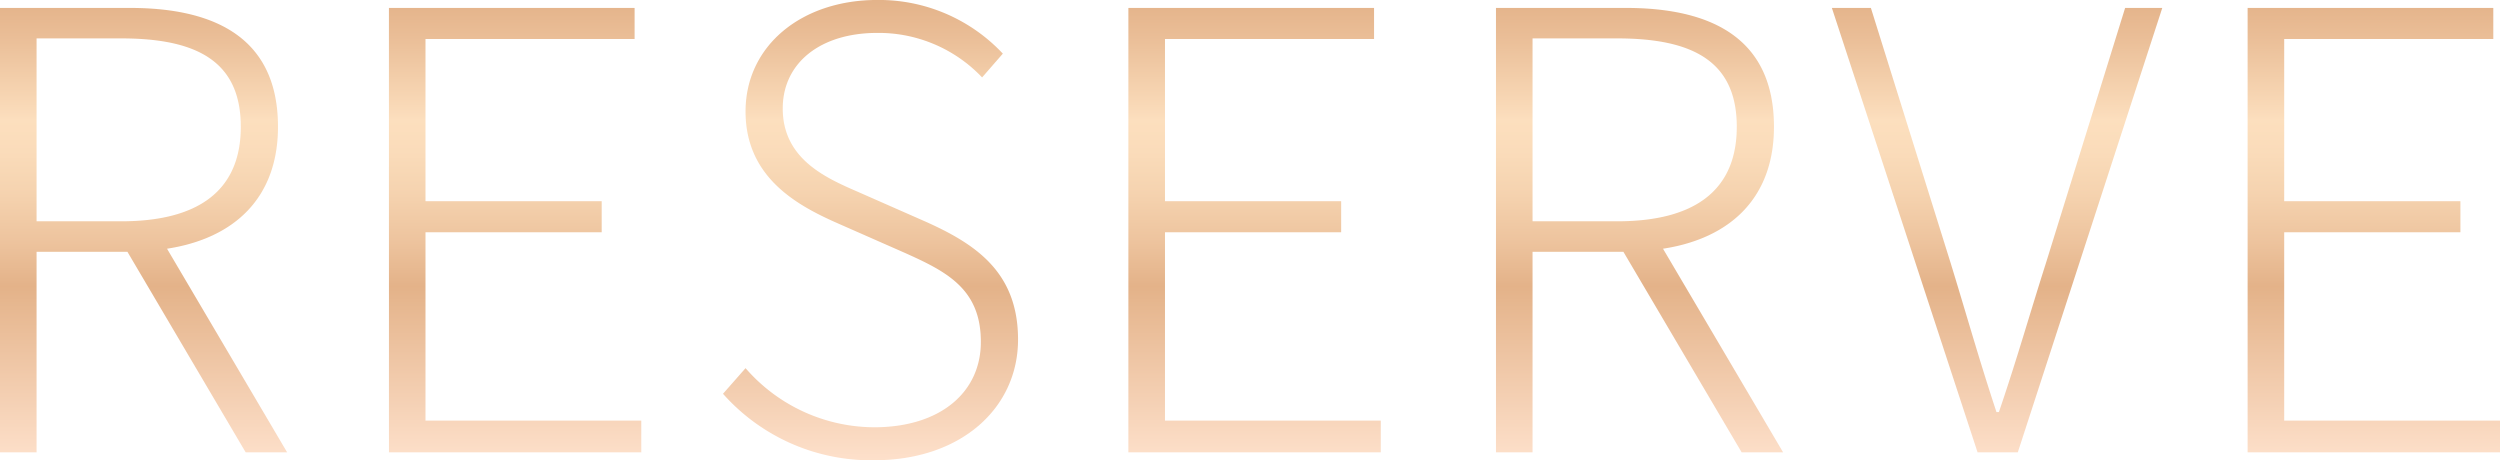 <svg xmlns="http://www.w3.org/2000/svg" xmlns:xlink="http://www.w3.org/1999/xlink" width="360.888" height="66.44" viewBox="0 0 360.888 66.44">
  <defs>
    <linearGradient id="linear-gradient" x1="0.5" x2="0.5" y2="1" gradientUnits="objectBoundingBox">
      <stop offset="0" stop-color="#d48848"/>
      <stop offset="0.082" stop-color="#de9a5e"/>
      <stop offset="0.254" stop-color="#f8ca97"/>
      <stop offset="0.261" stop-color="#facd9a"/>
      <stop offset="0.33" stop-color="#f7c894"/>
      <stop offset="0.421" stop-color="#efba83"/>
      <stop offset="0.523" stop-color="#e3a369"/>
      <stop offset="0.622" stop-color="#d48848"/>
      <stop offset="1" stop-color="#fccfae"/>
    </linearGradient>
  </defs>
  <path id="路径_598" data-name="路径 598" d="M14.608-59.752H26.84c11.088,0,17.248,3.432,17.248,12.76,0,9.24-6.16,13.64-17.248,13.64H14.608ZM50.776,0,33.44-29.392c9.768-1.5,16.016-7.392,16.016-17.6,0-12.5-8.624-17.16-21.384-17.16H9.328V0h5.28V-28.952H27.72L44.792,0Zm14.7,0H101.9V-4.576H70.752V-31.768H96.184v-4.488H70.752V-59.664h30.184v-4.488H65.472ZM135.52,1.144c12.584,0,20.768-7.568,20.768-17.424,0-9.768-6.16-13.816-13.464-17.072l-9.592-4.224c-4.664-2.024-10.912-4.752-10.912-12.056,0-6.6,5.456-10.912,13.64-10.912A20.587,20.587,0,0,1,151.1-54.12l2.992-3.432A24.5,24.5,0,0,0,135.96-65.3c-10.912,0-19.008,6.6-19.008,16.1,0,9.416,7.3,13.464,13.024,16.016l9.592,4.224c6.336,2.816,11.352,5.28,11.352,13.024,0,7.3-5.9,12.32-15.4,12.32a24.7,24.7,0,0,1-18.568-8.536l-3.256,3.7A28.551,28.551,0,0,0,135.52,1.144ZM172.216,0h36.432V-4.576H177.5V-31.768h25.432v-4.488H177.5V-59.664H207.68v-4.488H172.216ZM230.56-59.752h12.232c11.088,0,17.248,3.432,17.248,12.76,0,9.24-6.16,13.64-17.248,13.64H230.56ZM266.728,0,249.392-29.392c9.768-1.5,16.016-7.392,16.016-17.6,0-12.5-8.624-17.16-21.384-17.16H225.28V0h5.28V-28.952h13.112L260.744,0ZM294.8,0h5.808l20.856-64.152H316.1L304.656-27.28c-2.464,7.744-4.136,13.728-6.776,21.472h-.352c-2.552-7.744-4.224-13.728-6.6-21.472L279.4-64.152h-5.632Zm38.984,0h36.432V-4.576H339.064V-31.768H364.5v-4.488H339.064V-59.664h30.184v-4.488H333.784Z" transform="translate(-9.328 65.296)" opacity="0.649" fill="url(#linear-gradient)"/>
</svg>
